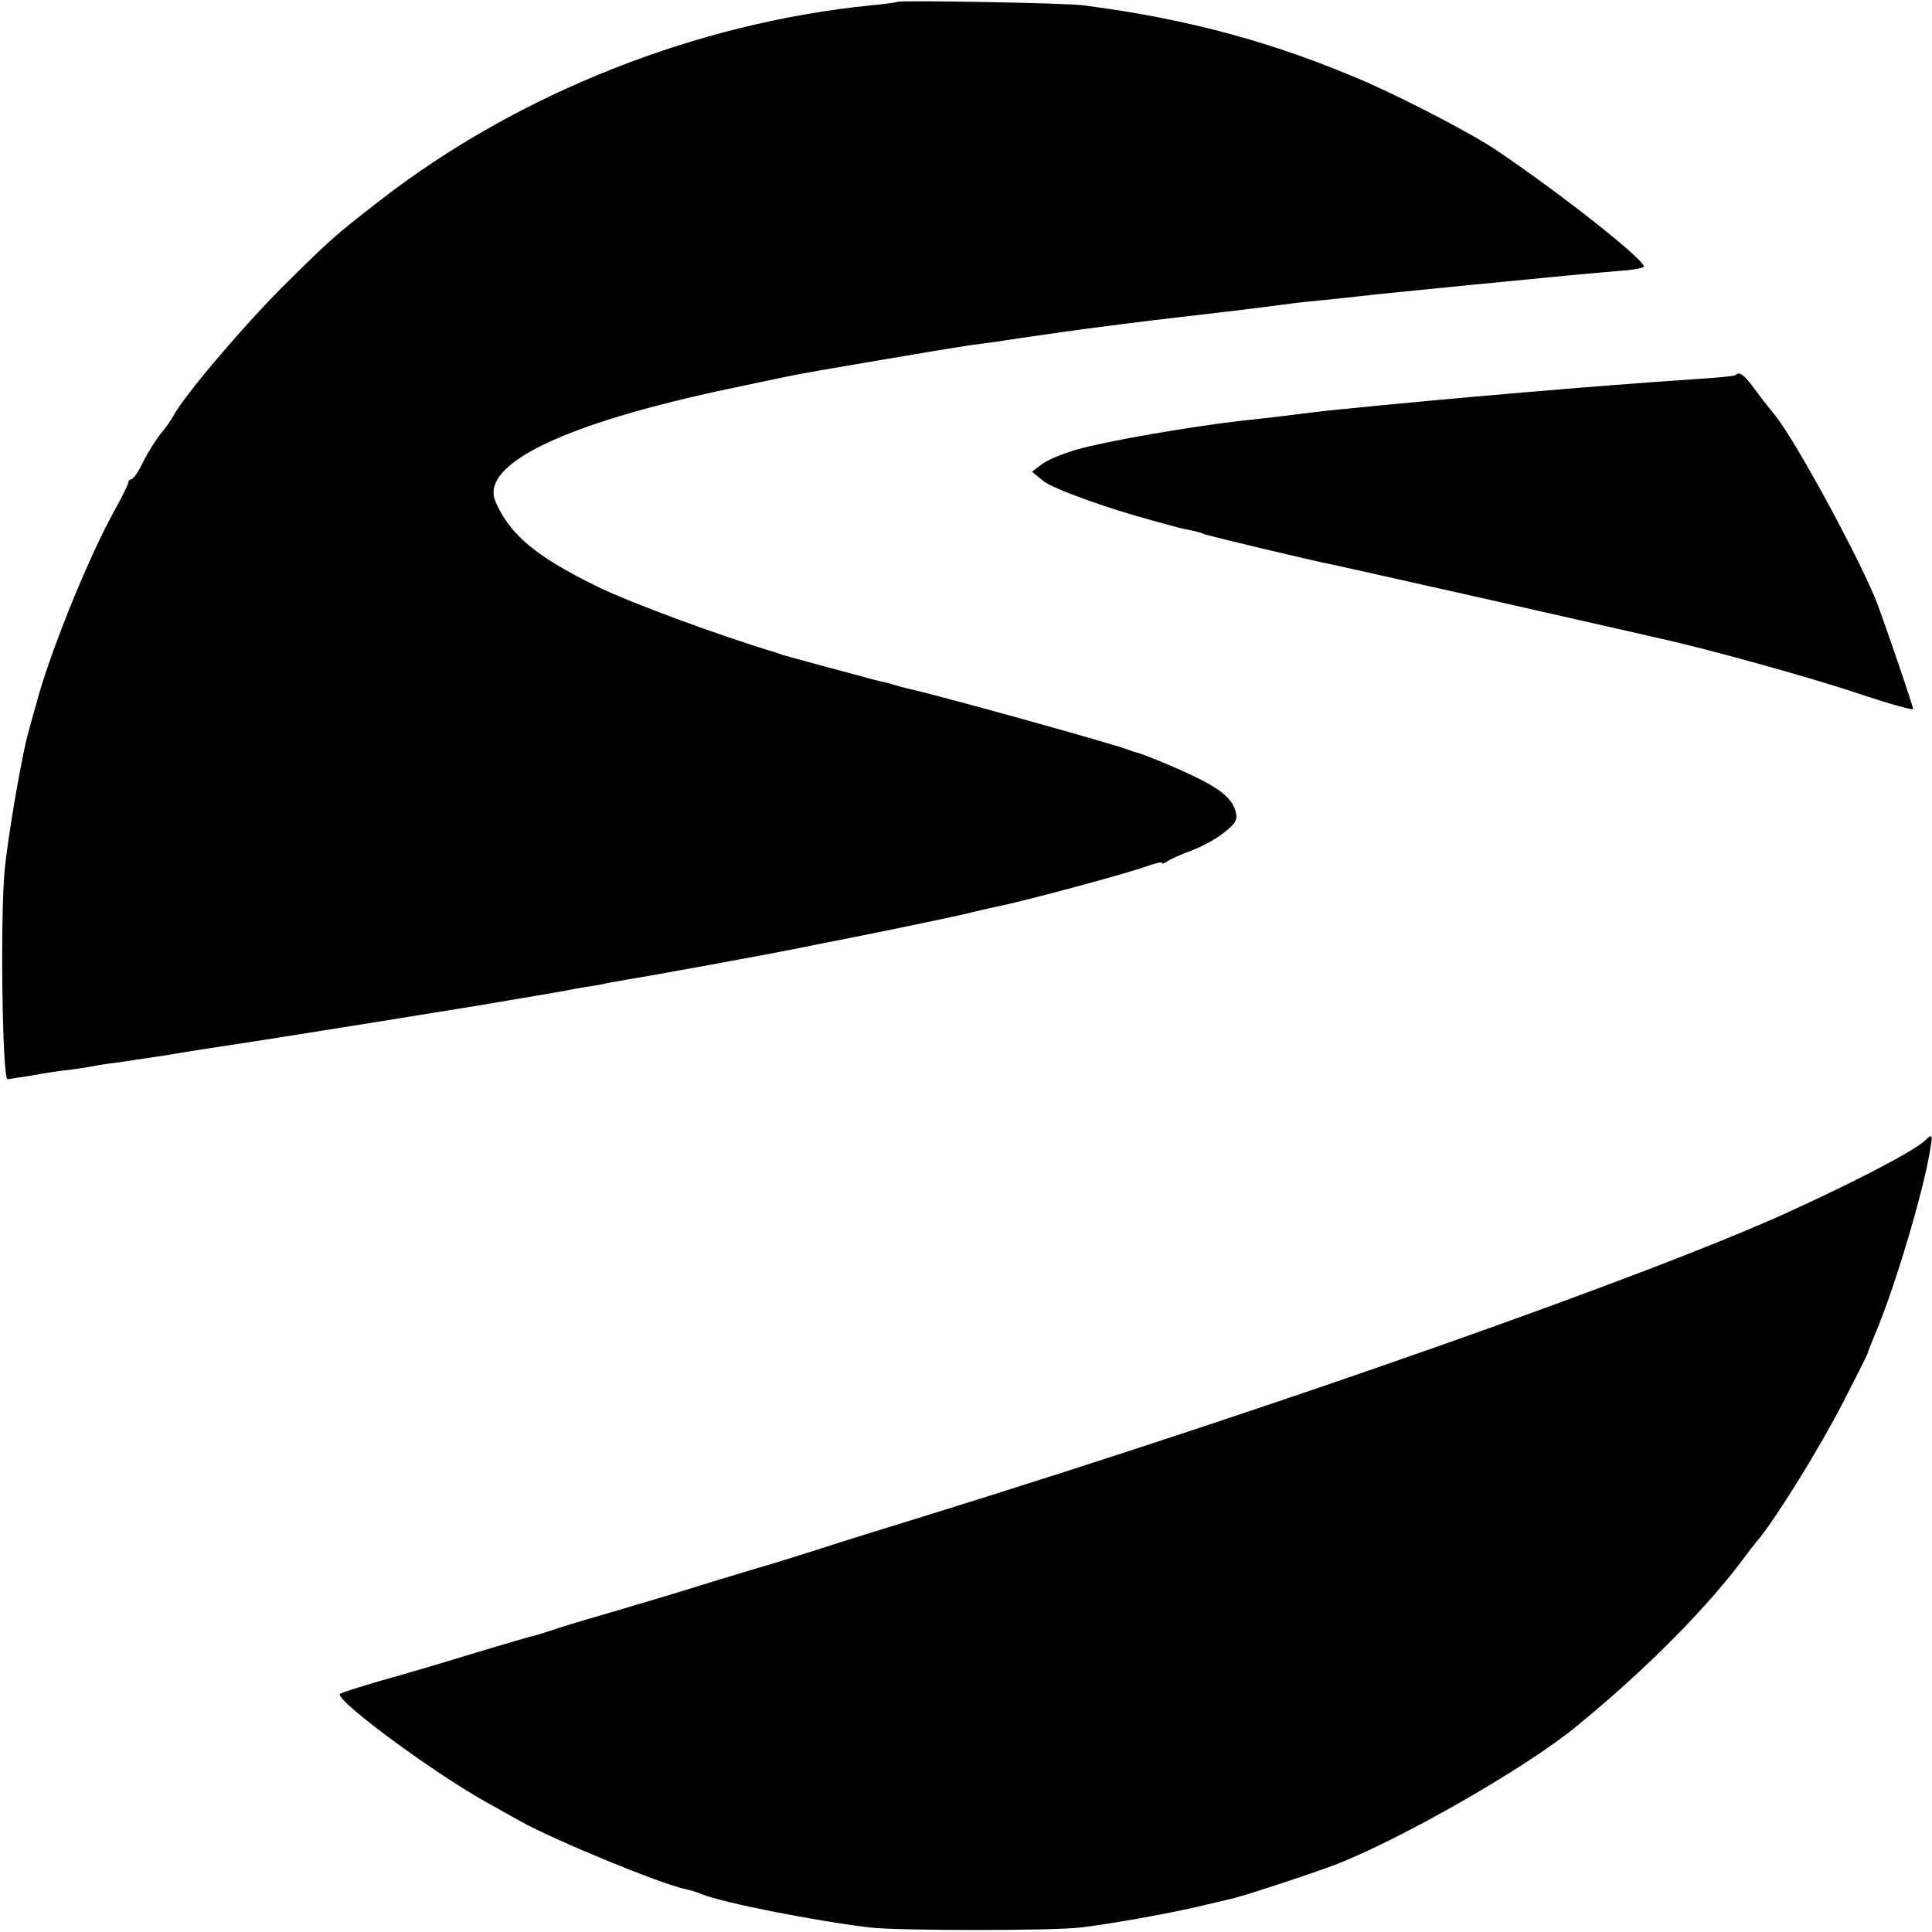 <?xml version="1.0" standalone="no"?>
<!DOCTYPE svg PUBLIC "-//W3C//DTD SVG 20010904//EN"
 "http://www.w3.org/TR/2001/REC-SVG-20010904/DTD/svg10.dtd">
<svg version="1.0" xmlns="http://www.w3.org/2000/svg"
 width="512pt" height="512pt" viewBox="0 0 512 512"
 preserveAspectRatio="xMidYMid meet">
<g transform="translate(0,512) scale(0.1,-0.1)"
fill="#000000" stroke="none">
<path d="M2378 5115 c-1 -1 -32 -6 -68 -9 -464 -46 -936 -233 -1300 -515 -124
-96 -134 -105 -261 -231 -107 -107 -263 -291 -290 -343 -7 -12 -22 -34 -35
-49 -12 -15 -33 -48 -45 -73 -12 -25 -26 -45 -31 -45 -4 0 -8 -4 -8 -9 0 -4
-18 -41 -41 -82 -69 -126 -173 -385 -204 -509 -3 -8 -11 -40 -20 -71 -18 -66
-52 -264 -62 -358 -13 -121 -7 -561 7 -561 3 0 32 5 65 10 33 6 78 13 100 15
22 3 51 7 65 10 14 3 41 7 60 9 33 5 81 12 140 21 14 3 129 21 255 40 314 50
259 41 555 89 118 20 226 38 240 41 14 3 39 7 55 10 17 2 40 6 51 9 12 2 37 7
55 10 65 10 375 67 444 81 39 8 81 16 95 19 103 20 287 58 345 71 39 9 79 19
90 21 65 12 348 88 403 108 23 8 42 13 42 9 0 -3 6 -1 13 4 6 5 35 18 62 28
28 10 67 31 88 48 32 25 37 34 32 55 -8 32 -35 57 -97 88 -45 23 -141 63 -163
69 -5 1 -17 5 -25 8 -37 15 -494 142 -583 162 -10 2 -27 7 -37 10 -10 3 -28 8
-39 10 -12 3 -29 7 -38 10 -35 9 -208 56 -218 59 -5 2 -14 5 -20 7 -159 48
-384 132 -469 173 -166 81 -235 139 -273 227 -42 99 182 207 625 300 131 28
133 28 162 34 31 7 409 71 470 80 25 3 59 8 75 10 17 3 93 14 170 25 77 11
219 29 315 40 165 19 195 23 288 35 20 3 62 7 92 10 30 3 73 8 94 10 21 3 154
16 295 30 233 23 296 29 414 39 21 2 40 6 43 9 11 11 -210 187 -386 306 -64
44 -237 134 -350 184 -241 104 -470 167 -750 203 -41 6 -487 14 -492 9z"/>
<path d="M4599 4126 c-2 -3 -51 -7 -109 -11 -244 -16 -643 -50 -940 -80 -43
-4 -97 -11 -170 -20 -19 -2 -60 -7 -90 -10 -139 -16 -358 -54 -435 -76 -39
-11 -82 -29 -95 -40 l-25 -19 29 -24 c25 -21 172 -74 296 -107 25 -7 50 -14
55 -15 6 -2 23 -6 39 -9 16 -3 33 -8 36 -10 7 -4 297 -73 335 -80 11 -2 202
-45 425 -95 223 -51 421 -95 440 -100 123 -26 417 -108 538 -149 78 -26 142
-44 142 -40 0 7 -63 192 -93 274 -38 104 -216 434 -272 503 -5 7 -14 18 -20
25 -5 7 -23 29 -38 50 -26 35 -38 43 -48 33z"/>
<path d="M5102 2098 c-26 -26 -176 -105 -358 -188 -364 -167 -1360 -518 -2269
-800 -126 -39 -255 -79 -285 -89 -30 -10 -89 -28 -130 -41 -41 -12 -138 -41
-215 -65 -77 -24 -189 -57 -250 -75 -60 -17 -121 -36 -135 -41 -14 -5 -34 -11
-45 -14 -11 -2 -81 -23 -155 -45 -74 -23 -186 -56 -247 -73 -62 -18 -113 -34
-113 -37 1 -26 259 -215 396 -290 21 -12 59 -33 84 -47 90 -50 372 -166 435
-179 11 -2 31 -8 45 -14 58 -23 302 -71 445 -88 78 -9 483 -9 560 0 82 10 226
36 305 54 36 9 74 17 85 20 31 6 202 62 280 91 171 65 510 258 644 369 187
153 353 321 453 459 4 5 18 24 32 40 53 68 158 238 220 358 36 70 66 129 66
132 0 3 9 24 19 49 51 119 129 379 147 494 6 35 4 38 -14 20z"/>
</g>
</svg>
